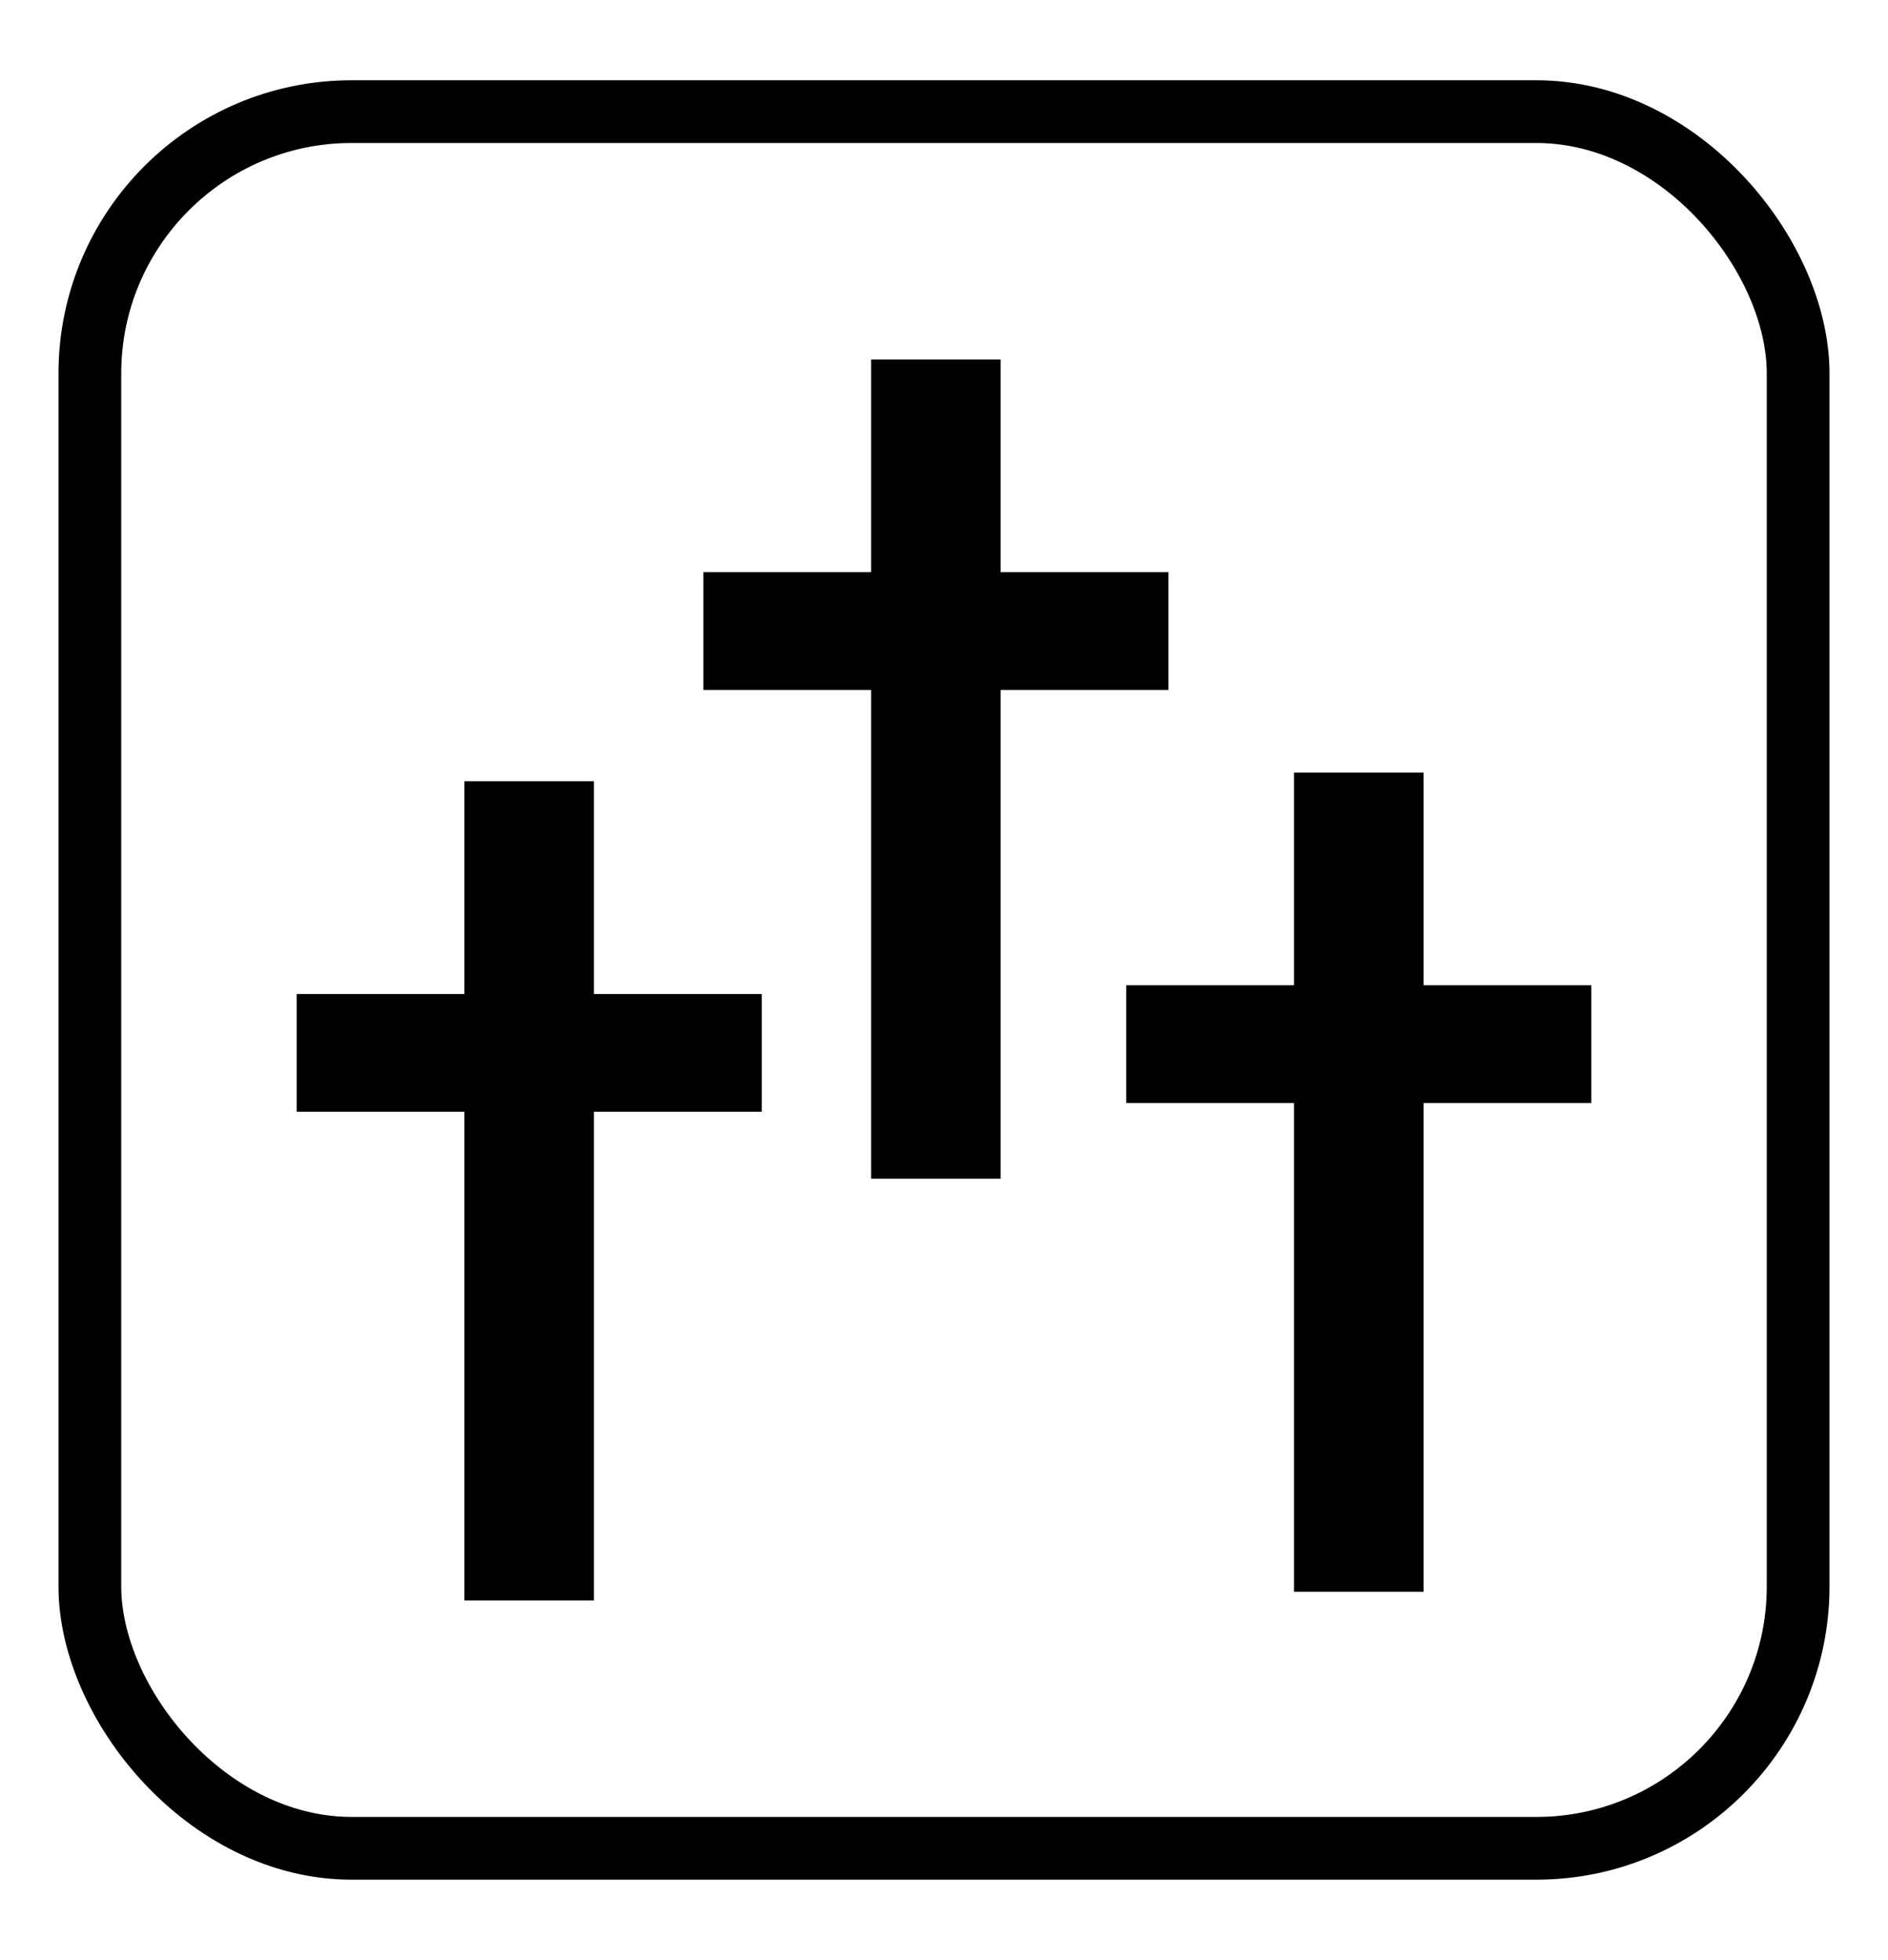 <?xml version="1.0" encoding="UTF-8" standalone="no"?>
<!-- Created with Inkscape (http://www.inkscape.org/) -->

<svg
   version="1.1"
   id="svg1"
   width="210.667"
   height="218.667"
   viewBox="0 0 210.667 218.667"
   sodipodi:docname="cemetery_sign.svg"
   inkscape:export-filename="cemetery_sign.png"
   inkscape:export-xdpi="96"
   inkscape:export-ydpi="96"
   inkscape:version="1.3.2 (1:1.3.2+202311252150+091e20ef0f)"
   xmlns:inkscape="http://www.inkscape.org/namespaces/inkscape"
   xmlns:sodipodi="http://sodipodi.sourceforge.net/DTD/sodipodi-0.dtd"
   xmlns="http://www.w3.org/2000/svg"
   xmlns:svg="http://www.w3.org/2000/svg">
  <defs
     id="defs1" />
  <sodipodi:namedview
     id="namedview1"
     pagecolor="#ffffff"
     bordercolor="#000000"
     borderopacity="0.25"
     inkscape:showpageshadow="2"
     inkscape:pageopacity="0.0"
     inkscape:pagecheckerboard="0"
     inkscape:deskcolor="#d1d1d1"
     inkscape:export-bgcolor="#ffffffff"
     inkscape:zoom="6.0082517"
     inkscape:cx="115.92391"
     inkscape:cy="180.08566"
     inkscape:window-width="3840"
     inkscape:window-height="2119"
     inkscape:window-x="3840"
     inkscape:window-y="0"
     inkscape:window-maximized="1"
     inkscape:current-layer="g1" />
  <g
     inkscape:groupmode="layer"
     inkscape:label="Image"
     id="g1">
    <rect
       style="fill:none;fill-opacity:1;stroke:#000000;stroke-width:7;stroke-linecap:round;stroke-linejoin:bevel;stroke-dasharray:none;stroke-opacity:1"
       id="rect1"
       width="190.612"
       height="193.758"
       x="10.027"
       y="12.454"
       ry="29.215" />
    <path
       id="rect2"
       style="fill:#000000;fill-opacity:1;stroke:none;stroke-width:2.3;stroke-linecap:round;stroke-linejoin:bevel;stroke-dasharray:none"
       d="M 97.201,40.104 V 63.836 H 78.486 V 76.977 H 97.201 V 131.502 H 111.656 V 76.977 h 18.725 V 63.836 H 111.656 V 40.104 Z" />
    <path
       id="rect2-3"
       style="fill:#000000;fill-opacity:1;stroke:none;stroke-width:2.3;stroke-linecap:round;stroke-linejoin:bevel;stroke-dasharray:none"
       d="m 144.386,86.19 v 23.732 h -18.715 v 13.141 h 18.715 v 54.525 h 14.455 V 123.063 H 177.565 V 109.923 H 158.841 V 86.19 Z" />
    <path
       id="rect2-3-1"
       style="fill:#000000;fill-opacity:1;stroke:none;stroke-width:2.3;stroke-linecap:round;stroke-linejoin:bevel;stroke-dasharray:none"
       d="m 51.816,87.164 v 23.732 h -18.715 v 13.141 h 18.715 v 54.525 h 14.455 v -54.525 h 18.725 V 110.897 H 66.271 V 87.164 Z" />
  </g>
</svg>
